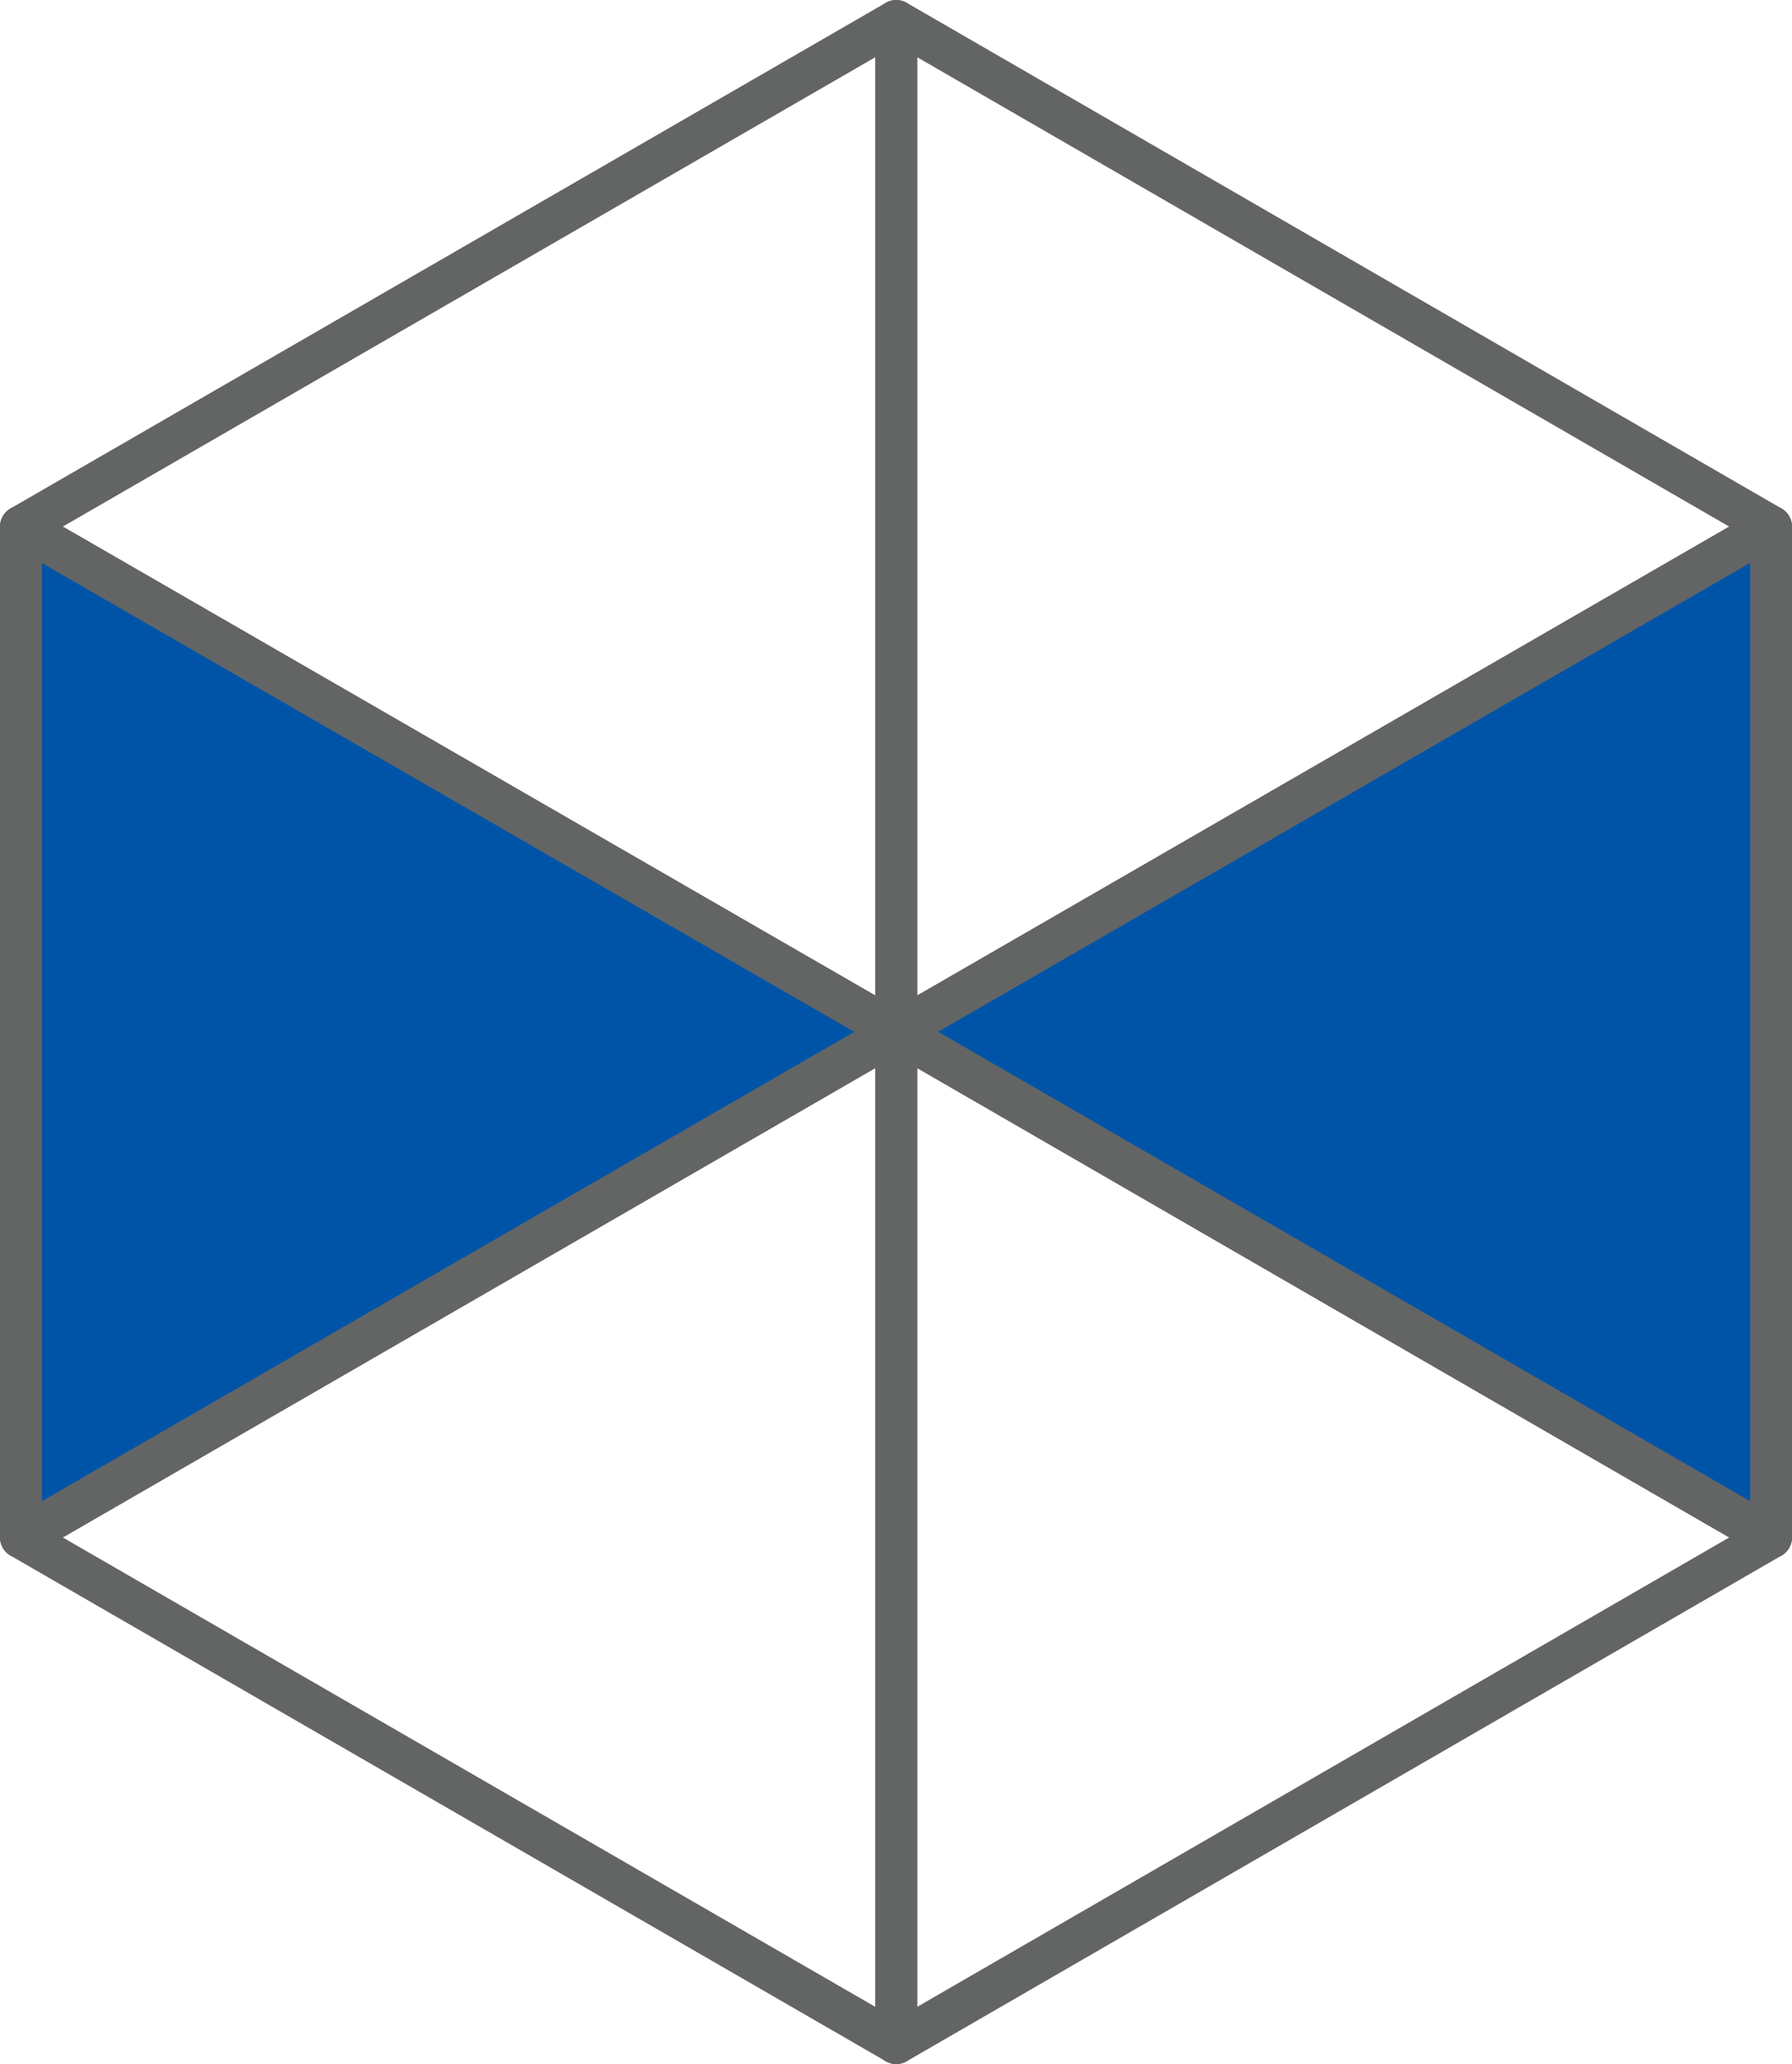 <svg xmlns="http://www.w3.org/2000/svg" viewBox="0 0 34.25 39.43"><defs><style>.cls-1{fill:none;}.cls-1,.cls-2{stroke:#636565;stroke-linecap:round;stroke-linejoin:round;stroke-width:0.8px;}.cls-2{fill:#0054a7;}</style></defs><g id="レイヤー_2" data-name="レイヤー 2"><g id="共通"><polygon class="cls-1" points="17.13 39.03 33.85 29.37 17.13 19.71 17.13 39.03"/><polygon class="cls-1" points="0.4 29.37 17.13 39.03 17.13 19.71 0.4 29.37"/><polygon class="cls-2" points="0.4 10.06 0.4 29.37 17.13 19.71 0.4 10.06"/><polygon class="cls-1" points="17.13 0.4 0.4 10.06 17.13 19.71 17.13 0.4"/><polygon class="cls-1" points="33.85 10.06 17.13 0.4 17.13 19.71 33.85 10.06"/><polygon class="cls-2" points="33.85 29.37 33.85 10.06 17.13 19.71 33.85 29.37"/></g></g></svg>